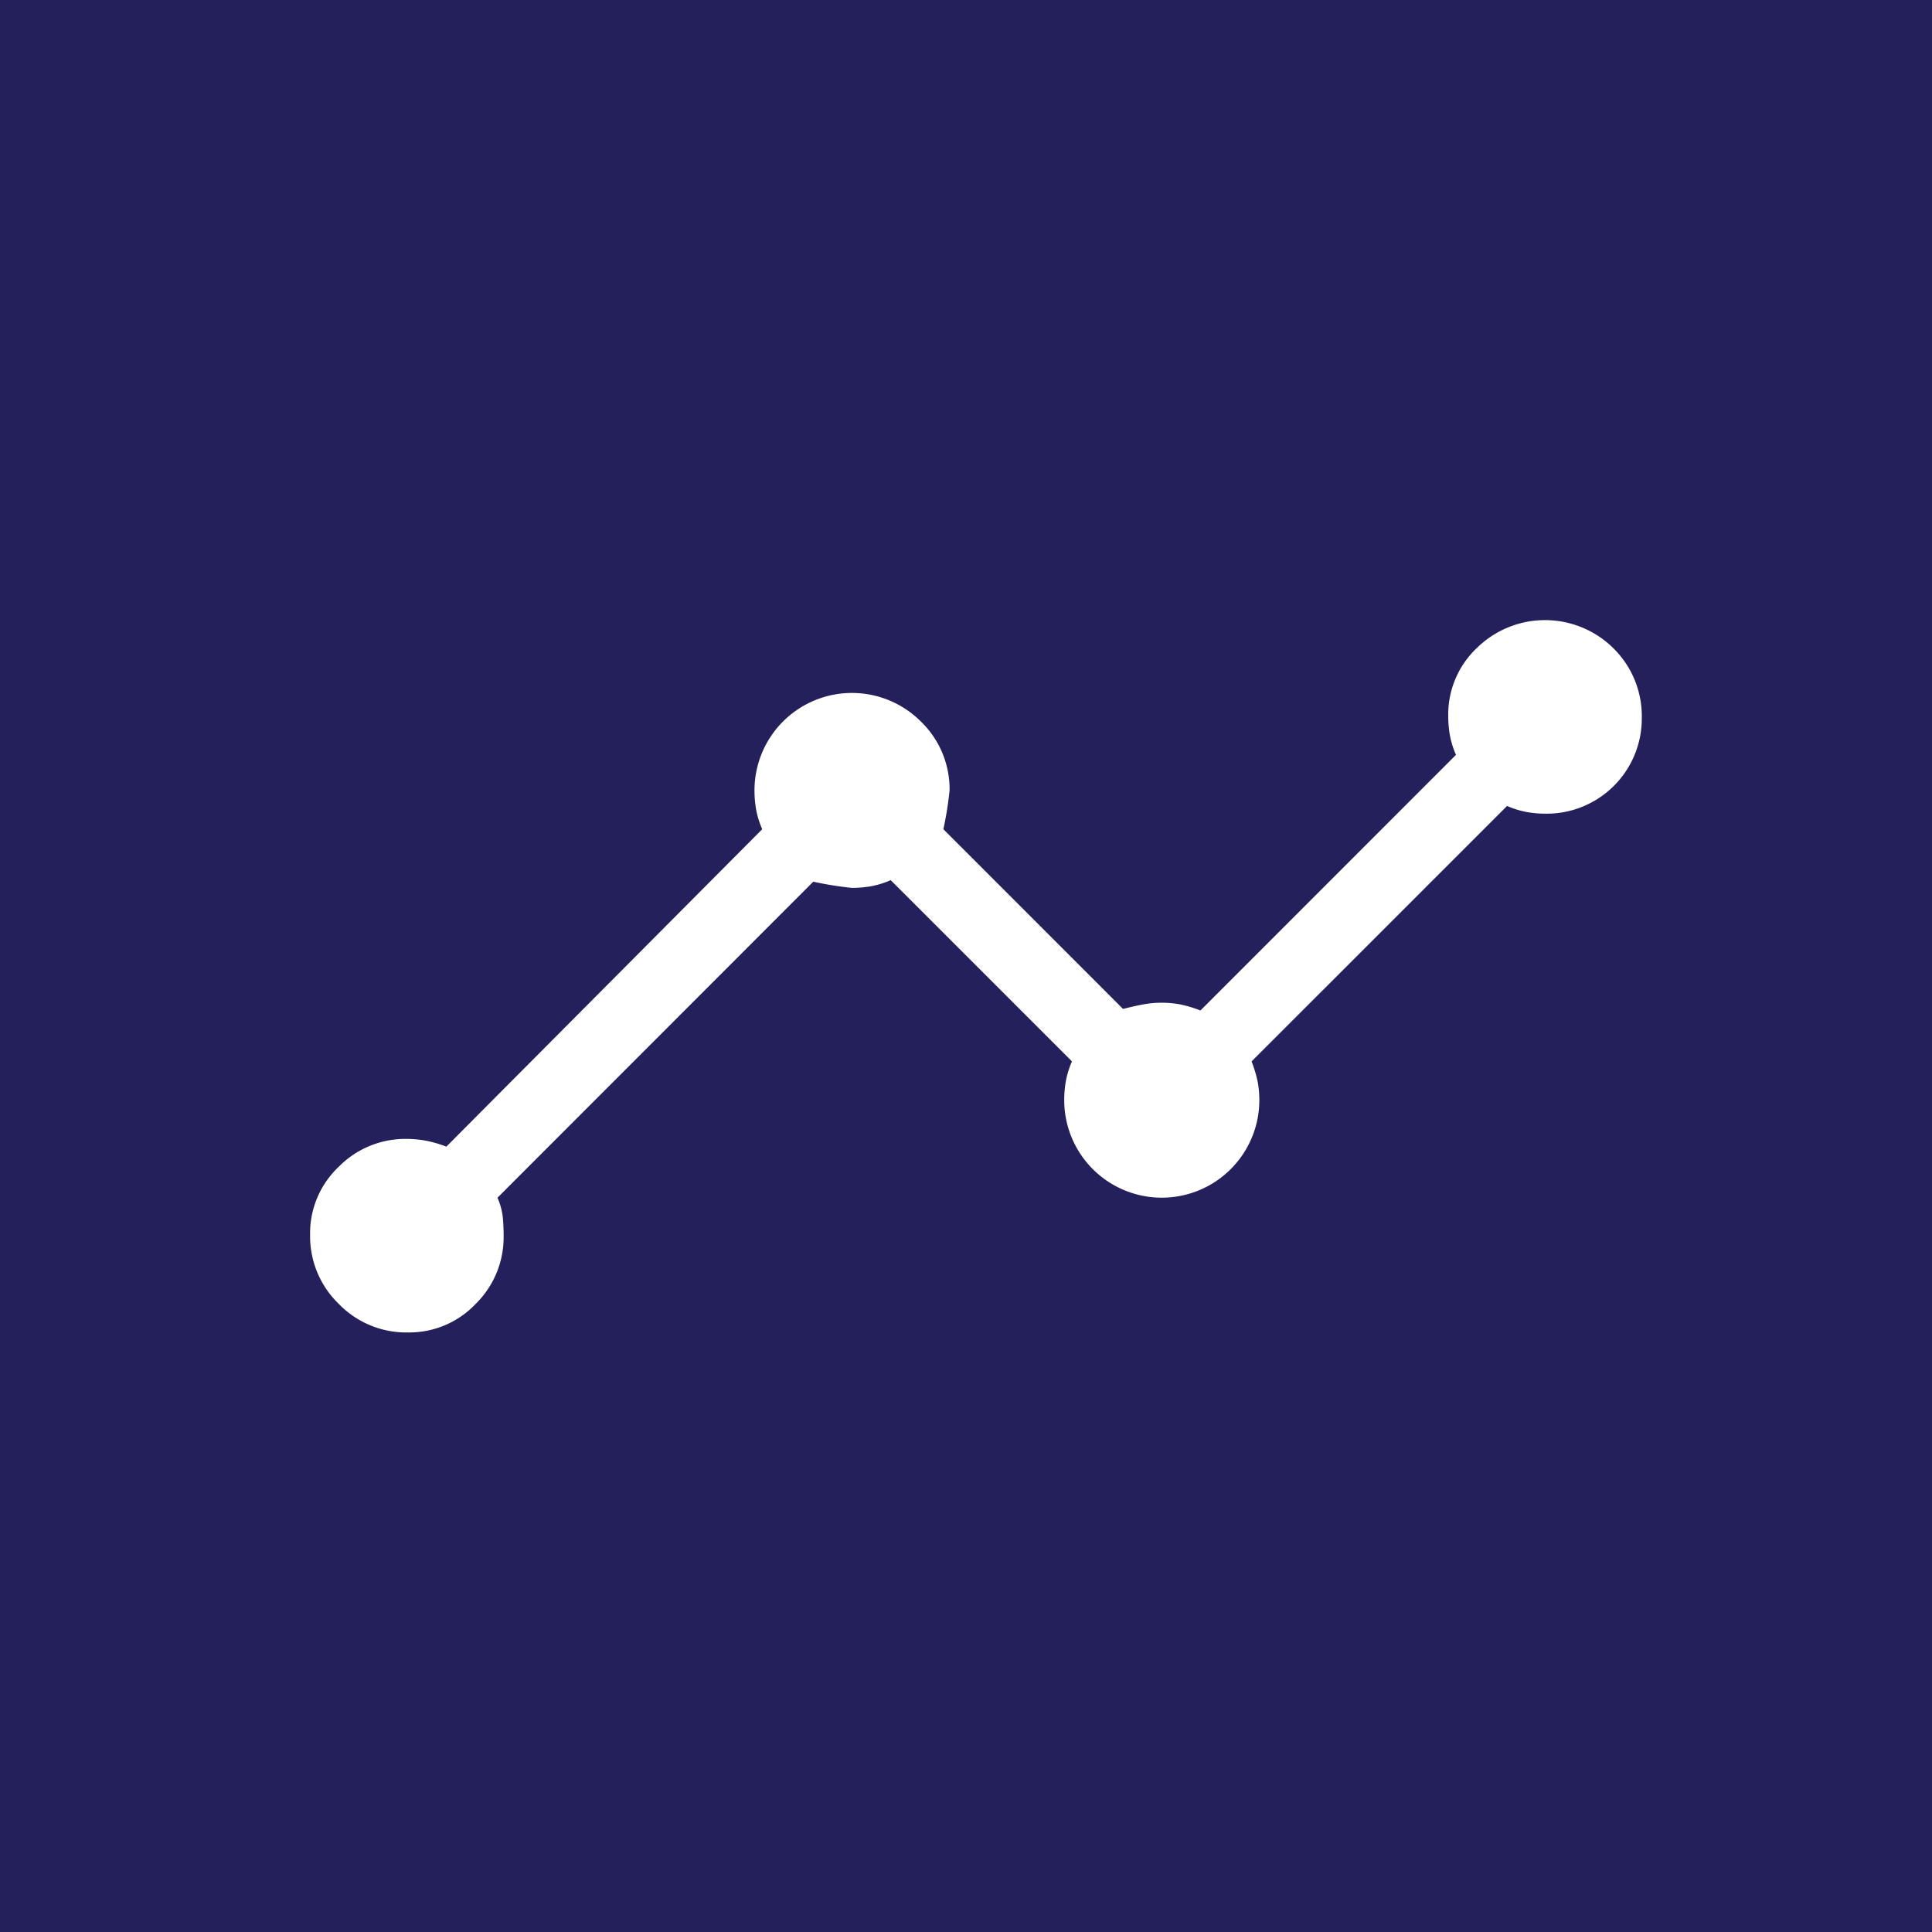 <svg xmlns="http://www.w3.org/2000/svg" width="81" height="81" viewBox="0 0 81 81"><g transform="translate(-443 -207)"><rect width="81" height="81" transform="translate(443 207)" fill="#24205b"/><path d="M6.59,42.364a3.939,3.939,0,0,1-2.889-1.2,3.939,3.939,0,0,1-1.2-2.889,3.833,3.833,0,0,1,1.2-2.857,3.918,3.918,0,0,1,2.824-1.169,4.731,4.731,0,0,1,.779.065,4.985,4.985,0,0,1,.909.26L21.457,21.265a3.714,3.714,0,0,1-.26-.844,4.731,4.731,0,0,1-.065-.779,4.086,4.086,0,0,1,6.979-2.889,3.939,3.939,0,0,1,1.2,2.889,14.528,14.528,0,0,1-.26,1.623L36.584,28.8q.519-.13.876-.195a4.326,4.326,0,0,1,1.493,0,5.281,5.281,0,0,1,.876.26L50.543,18.148a3.714,3.714,0,0,1-.26-.844,4.731,4.731,0,0,1-.065-.779,3.833,3.833,0,0,1,1.2-2.857,4.075,4.075,0,0,1,5.746.032,3.994,3.994,0,0,1,1.169,2.889,3.99,3.99,0,0,1-4.025,4.025,4.731,4.731,0,0,1-.779-.065,3.714,3.714,0,0,1-.844-.26L41.973,31a5.281,5.281,0,0,1,.26.876,4.168,4.168,0,0,1,.065.747,4.09,4.09,0,0,1-8.18,0,4.732,4.732,0,0,1,.065-.779,3.714,3.714,0,0,1,.26-.844l-7.6-7.6a3.714,3.714,0,0,1-.844.26,4.731,4.731,0,0,1-.779.065,14.528,14.528,0,0,1-1.623-.26L10.356,36.716a2.739,2.739,0,0,1,.227.844q.032.39.032.779a3.918,3.918,0,0,1-1.169,2.824,3.833,3.833,0,0,1-2.857,1.2Z" transform="translate(453.5 220.5)" fill="#fff"/></g></svg>
